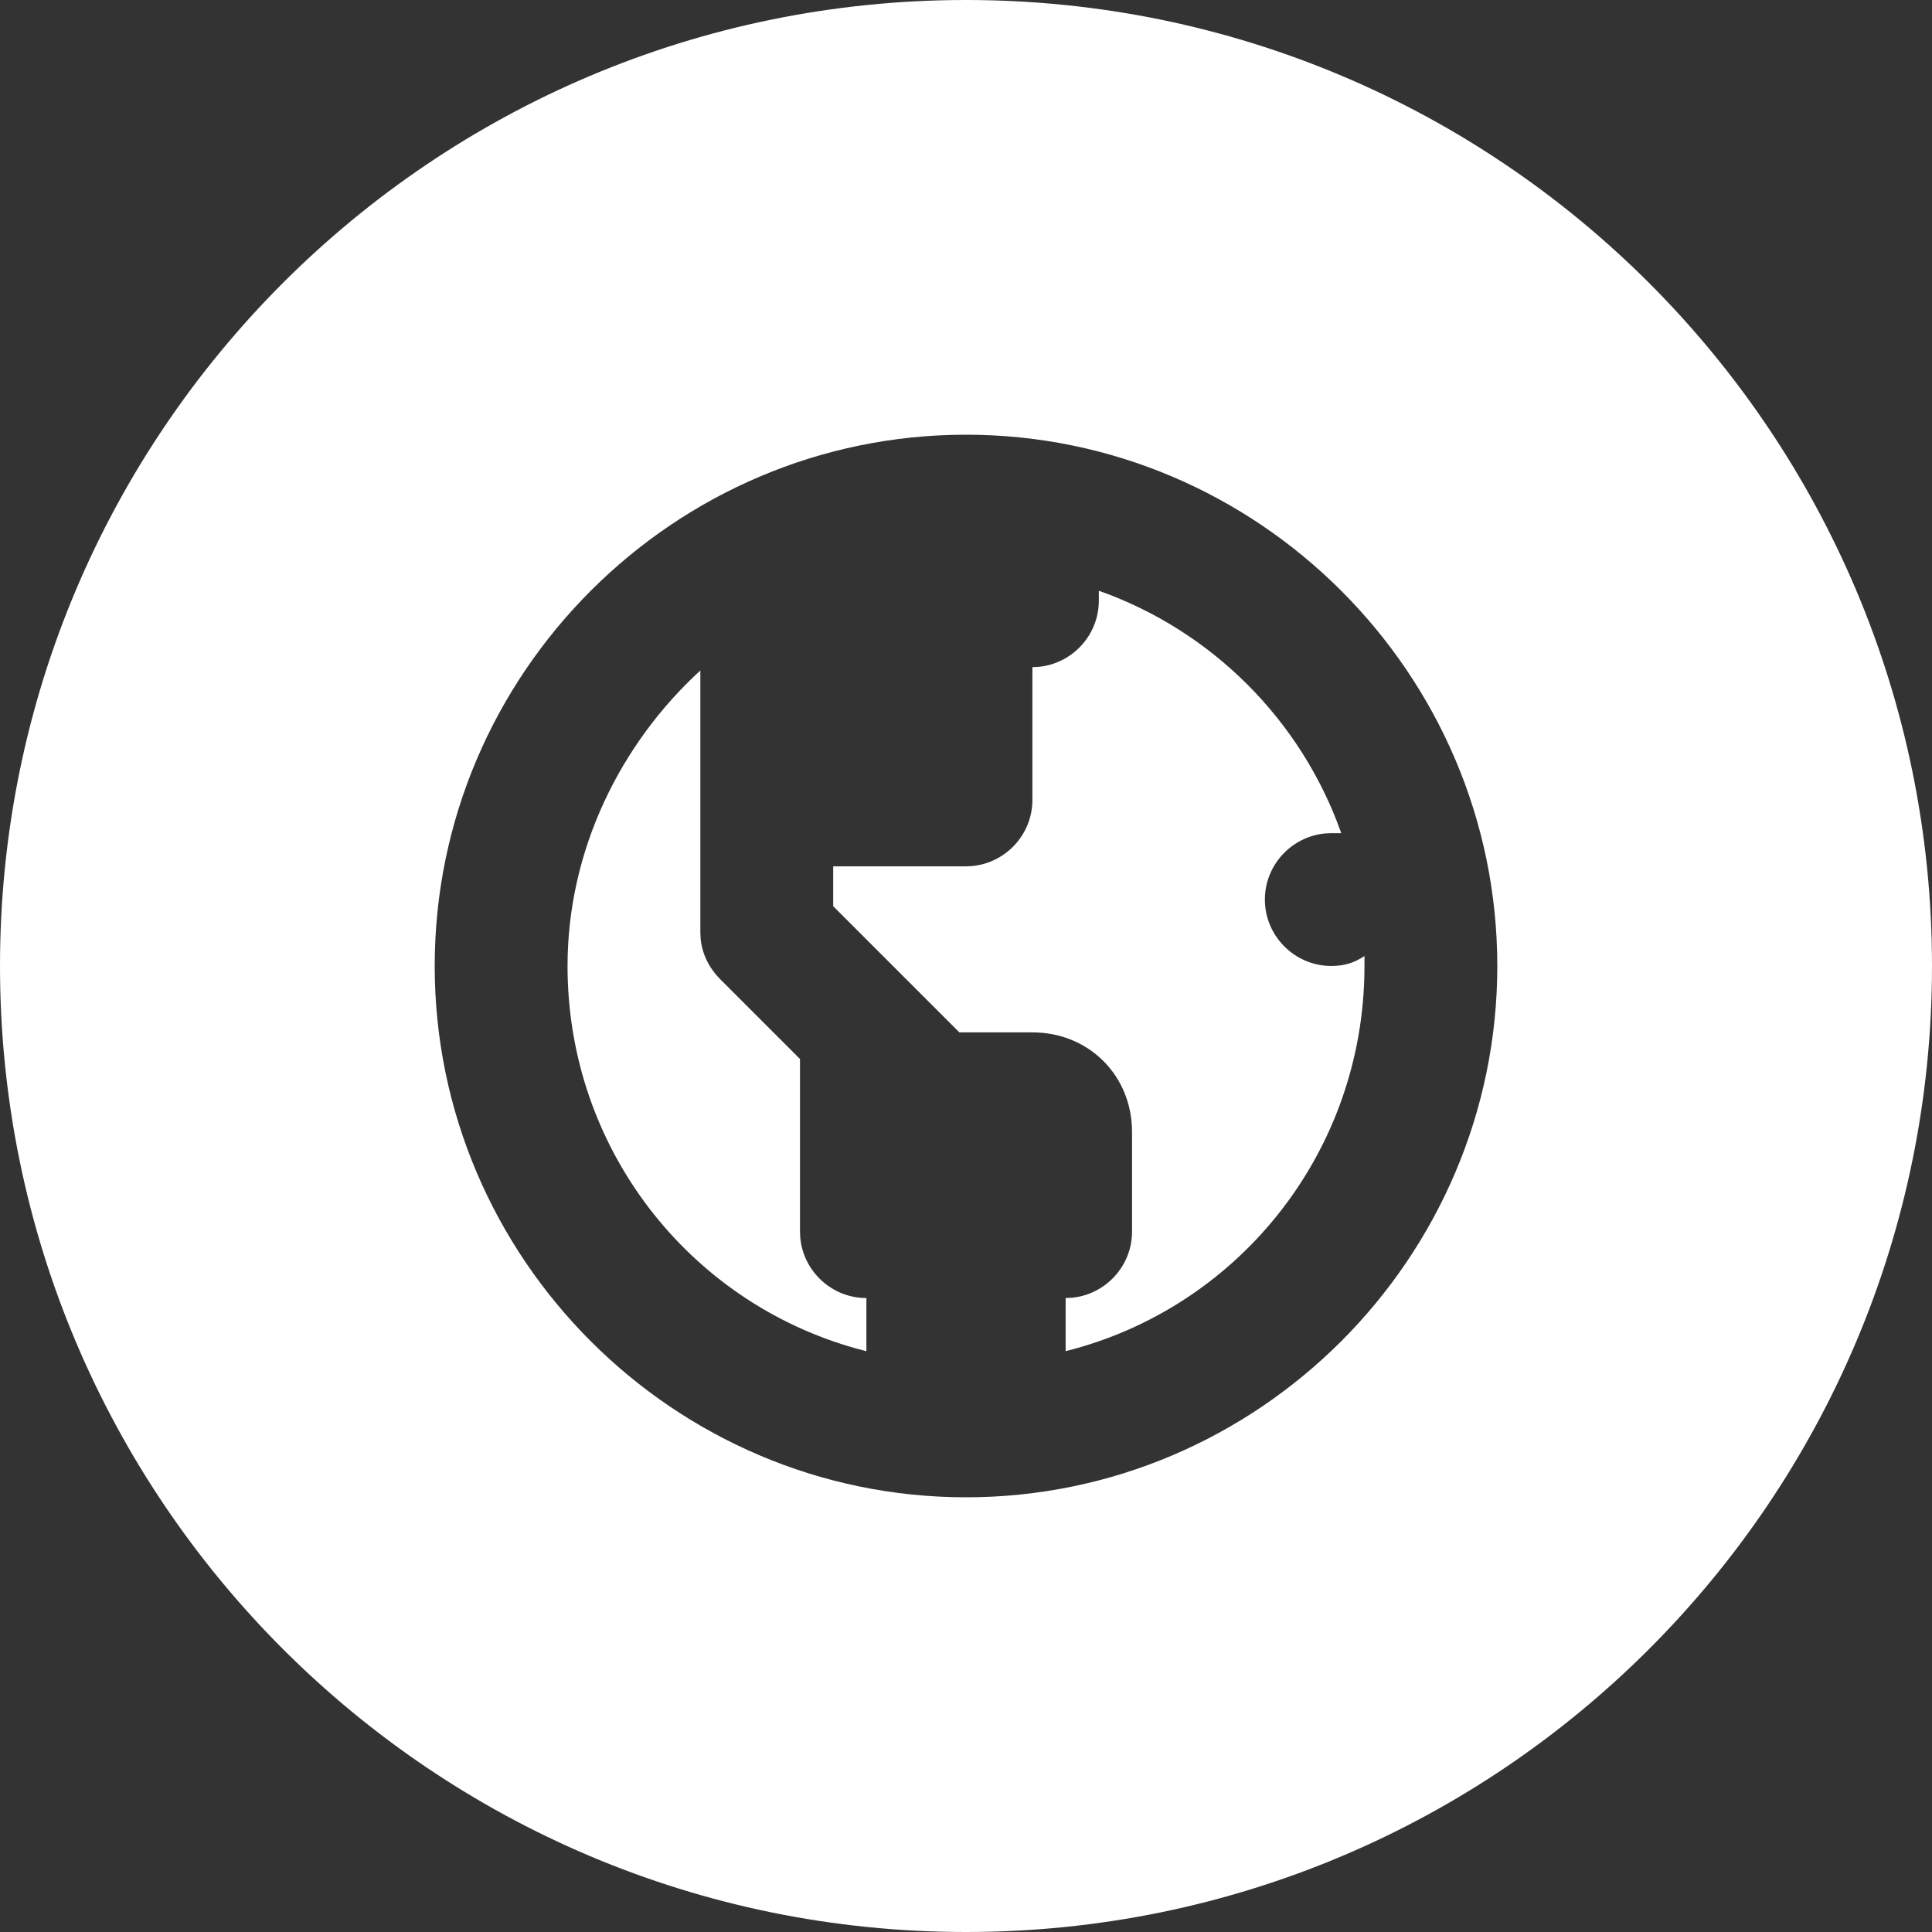<svg height="70" viewBox="0 0 70 70" width="70" xmlns="http://www.w3.org/2000/svg"><rect x="0" y="0" width="70" height="70" fill="#333333" stroke="none"/><path d="m35 0c19.33 0 35 15.67 35 35s-15.67 35-35 35c-19.33 0-35-15.67-35-35s15.67-35 35-35zm0 15.75c-10.588 0-19.25 8.662-19.25 19.25s8.662 19.25 19.25 19.25 19.25-8.662 19.25-19.25-8.662-19.25-19.25-19.25zm-9.625 8.542v9.505l.011.225c.053.525.29 1.038.711 1.459l2.888 2.888v6.256l.009.207c.106 1.228 1.144 2.199 2.397 2.199v1.925l-.381-.101c-6.06-1.694-10.447-7.255-10.447-13.855 0-4.211 1.925-8.061 4.812-10.708zm14.438-2.888c4.091 1.444 7.339 4.692 8.783 8.783h-.361l-.207.009c-1.228.106-2.199 1.144-2.199 2.397 0 1.323 1.083 2.406 2.406 2.406.481 0 .842-.12 1.203-.361v.361l-.006.411c-.182 6.555-4.694 12.013-10.822 13.545v-1.925l.207-.009c1.228-.106 2.199-1.144 2.199-2.397v-3.609l-.007-.234c-.114-1.93-1.636-3.376-3.602-3.376h-2.647l-4.572-4.572v-1.444h4.812l.207-.009c1.228-.106 2.199-1.144 2.199-2.397v-4.812l.207-.009c1.228-.106 2.199-1.144 2.199-2.397z" fill="#fff"/></svg>